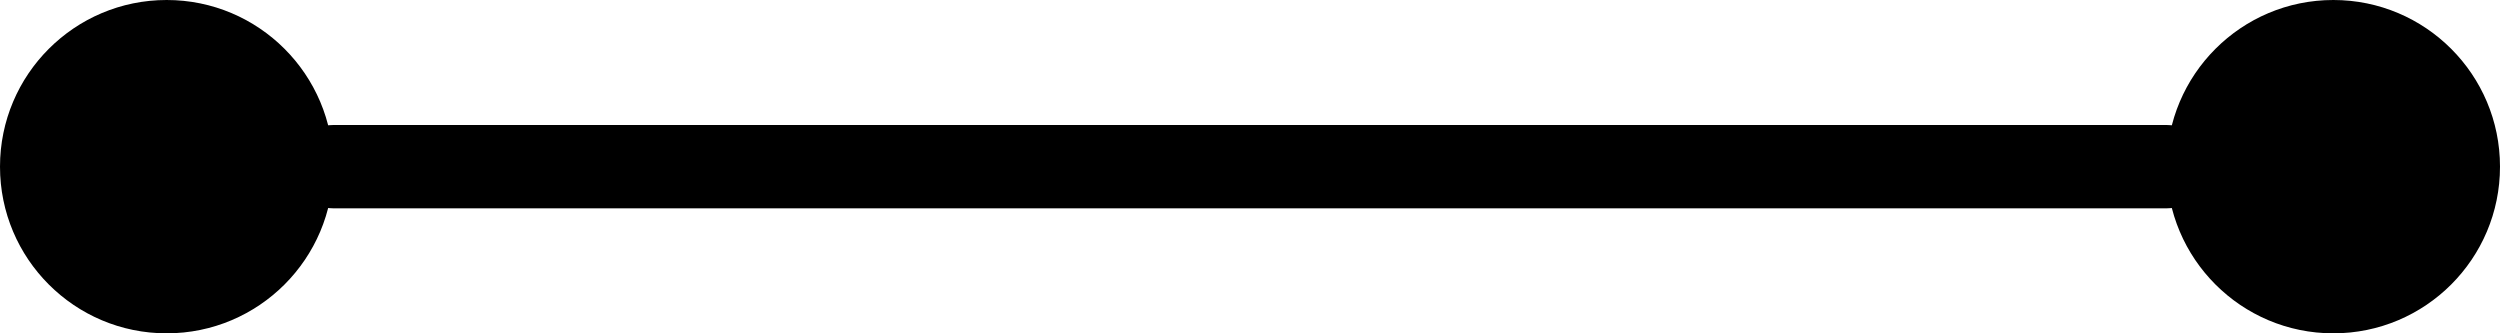 <?xml version="1.0" encoding="UTF-8"?> <svg xmlns="http://www.w3.org/2000/svg" width="120" height="16" viewBox="0 0 120 16" fill="none"><circle cx="8" cy="8" r="8" fill="black"></circle><path d="M14 8C14 6.895 14.895 6 16 6H104C105.105 6 106 6.895 106 8C106 9.105 105.105 10 104 10H16C14.895 10 14 9.105 14 8Z" fill="black"></path><circle cx="112" cy="8" r="8" fill="black"></circle></svg> 
